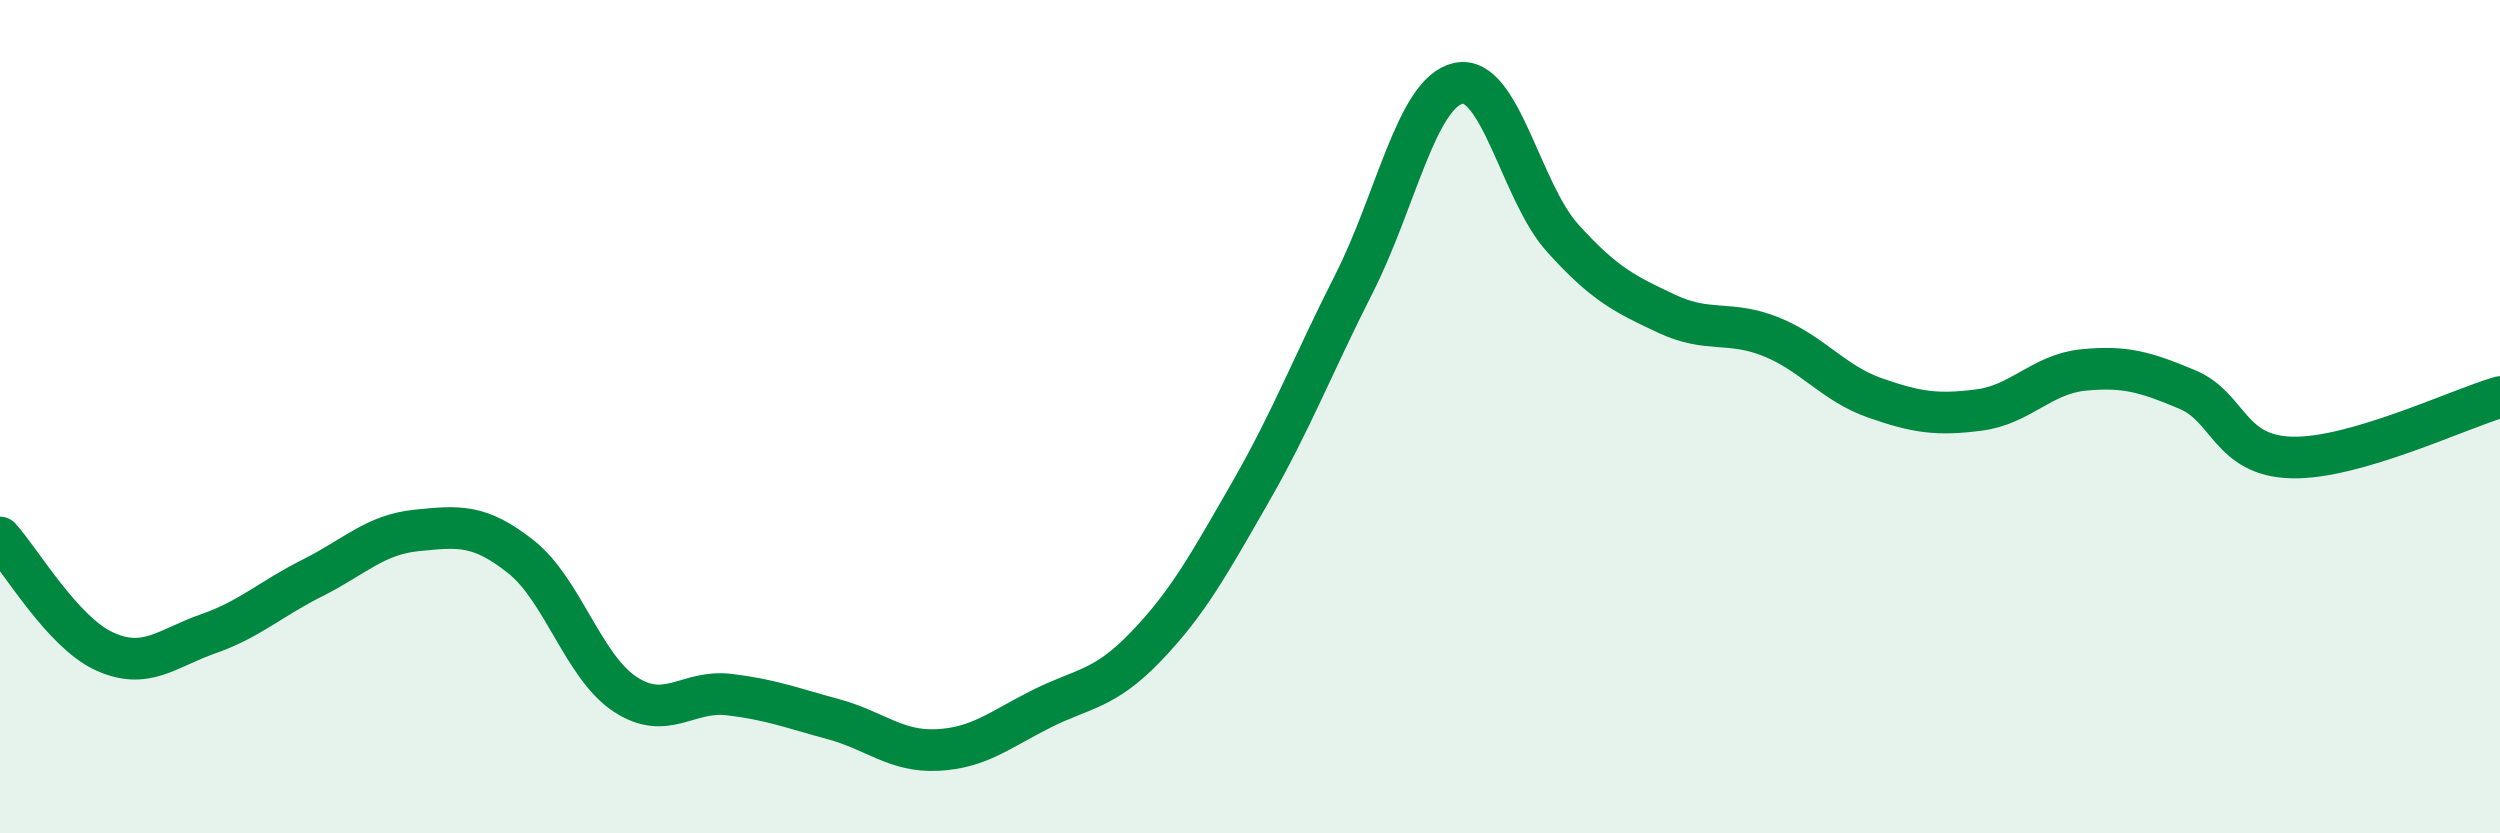 
    <svg width="60" height="20" viewBox="0 0 60 20" xmlns="http://www.w3.org/2000/svg">
      <path
        d="M 0,12.9 C 0.5,13.45 1.5,15.17 2.5,15.63 C 3.5,16.09 4,15.56 5,15.21 C 6,14.86 6.5,14.37 7.5,13.87 C 8.5,13.37 9,12.83 10,12.73 C 11,12.63 11.5,12.57 12.5,13.36 C 13.5,14.15 14,16 15,16.66 C 16,17.32 16.5,16.55 17.5,16.67 C 18.5,16.79 19,16.99 20,17.26 C 21,17.53 21.5,18.05 22.5,18 C 23.5,17.95 24,17.51 25,17.01 C 26,16.51 26.5,16.56 27.5,15.52 C 28.5,14.48 29,13.57 30,11.83 C 31,10.09 31.5,8.77 32.5,6.8 C 33.5,4.83 34,2.22 35,2 C 36,1.78 36.5,4.6 37.5,5.71 C 38.5,6.82 39,7.06 40,7.53 C 41,8 41.5,7.68 42.5,8.08 C 43.5,8.48 44,9.2 45,9.55 C 46,9.9 46.5,9.97 47.5,9.84 C 48.5,9.71 49,8.98 50,8.88 C 51,8.78 51.5,8.93 52.5,9.35 C 53.5,9.77 53.5,10.94 55,10.98 C 56.5,11.02 59,9.82 60,9.53L60 20L0 20Z"
        fill="#008740"
        opacity="0.1"
        stroke-linecap="round"
        stroke-linejoin="round"
      />
      <path
        d="M 0,12.9 C 0.5,13.45 1.5,15.17 2.5,15.63 C 3.5,16.09 4,15.56 5,15.21 C 6,14.86 6.5,14.37 7.5,13.87 C 8.5,13.37 9,12.83 10,12.73 C 11,12.63 11.5,12.57 12.5,13.36 C 13.5,14.15 14,16 15,16.66 C 16,17.32 16.5,16.55 17.5,16.67 C 18.5,16.79 19,16.99 20,17.26 C 21,17.53 21.5,18.05 22.5,18 C 23.5,17.95 24,17.51 25,17.01 C 26,16.51 26.5,16.56 27.5,15.52 C 28.5,14.48 29,13.57 30,11.83 C 31,10.09 31.5,8.77 32.5,6.8 C 33.5,4.83 34,2.22 35,2 C 36,1.78 36.5,4.6 37.5,5.71 C 38.5,6.82 39,7.06 40,7.53 C 41,8 41.5,7.68 42.5,8.08 C 43.5,8.48 44,9.2 45,9.55 C 46,9.9 46.5,9.97 47.5,9.84 C 48.5,9.71 49,8.98 50,8.88 C 51,8.78 51.5,8.93 52.5,9.35 C 53.5,9.77 53.5,10.94 55,10.98 C 56.5,11.02 59,9.82 60,9.53"
        stroke="#008740"
        stroke-width="1"
        fill="none"
        stroke-linecap="round"
        stroke-linejoin="round"
      />
    </svg>
  